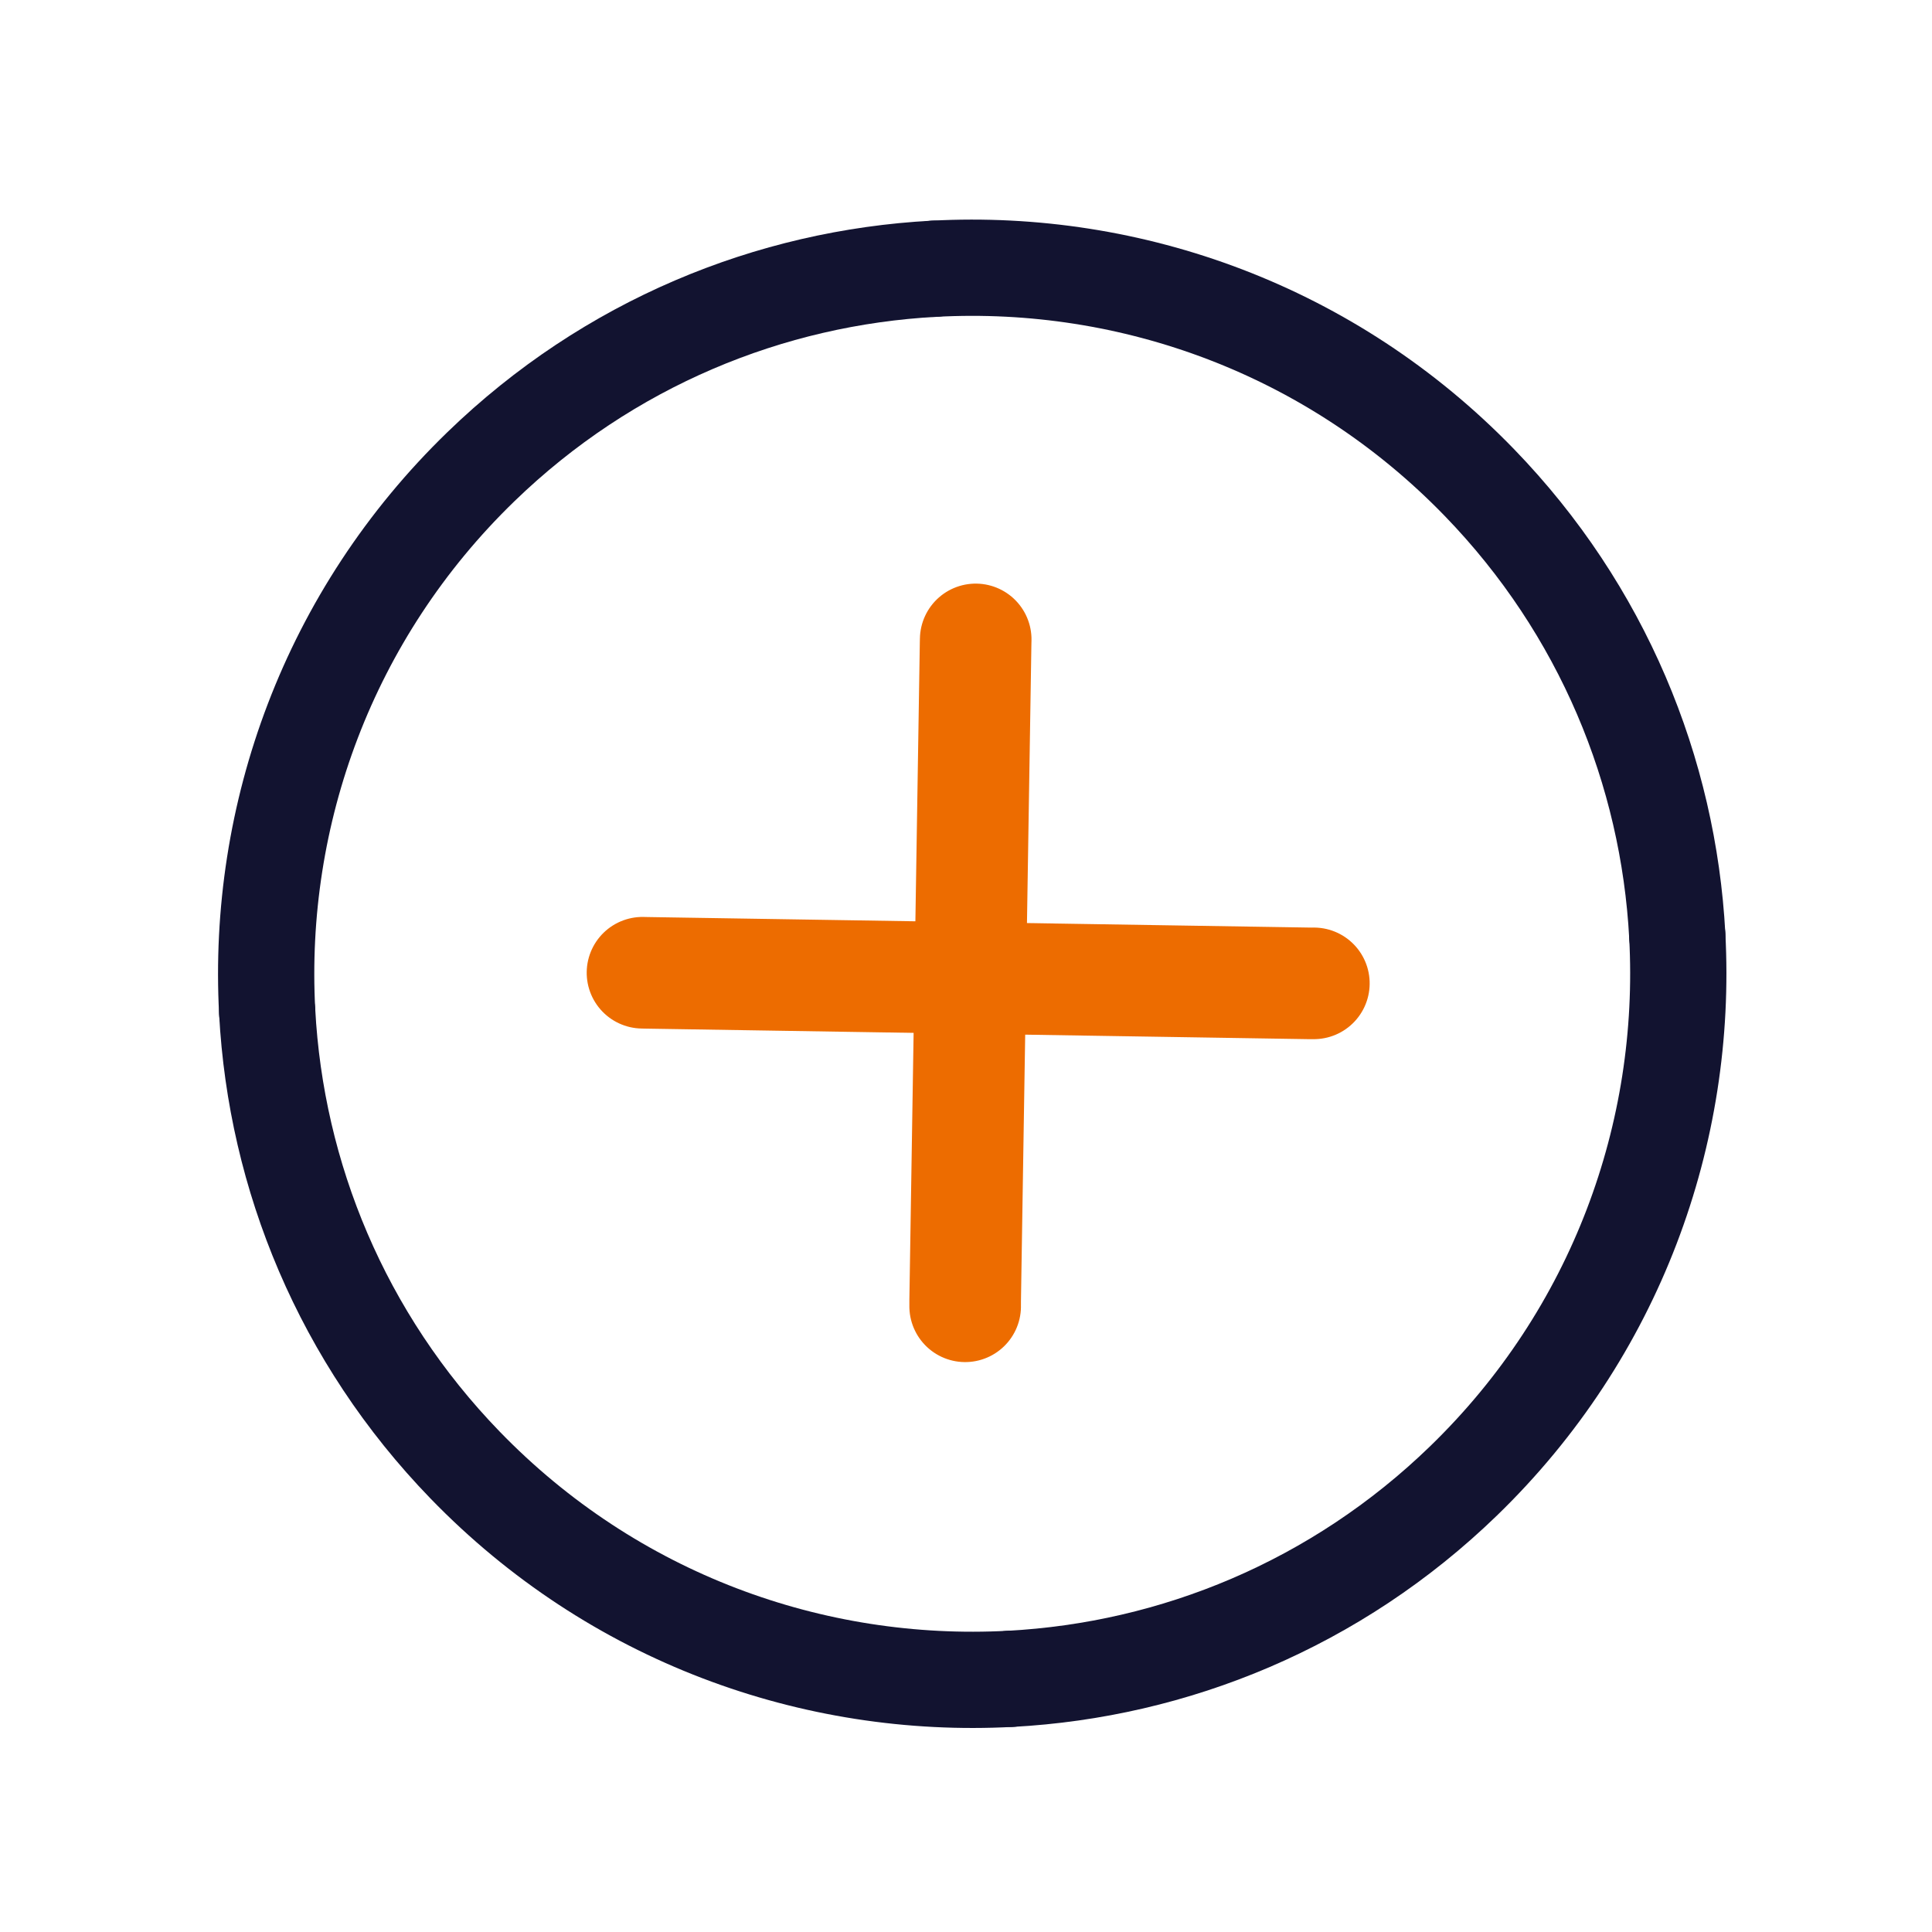 <svg xmlns="http://www.w3.org/2000/svg" xmlns:xlink="http://www.w3.org/1999/xlink" viewBox="0 0 500 500" width="500" height="500" preserveAspectRatio="xMidYMid meet" style="width: 100%; height: 100%; transform: translate3d(0px, 0px, 0px); content-visibility: visible;"><defs><clipPath id="__lottie_element_6557"><rect width="500" height="500" x="0" y="0"></rect></clipPath><clipPath id="__lottie_element_6566"><path d="M0,0 L500,0 L500,500 L0,500z"></path></clipPath></defs><g clip-path="url(#__lottie_element_6557)"><g clip-path="url(#__lottie_element_6566)" transform="matrix(0.619,0.639,-0.639,0.619,256.511,-62.608)" opacity="1" style="display: block;"><g transform="matrix(0,-3.74,3.74,0,250,250)" opacity="1" style="display: block;"><g opacity="1" transform="matrix(1,0,0,1,0,0)"><path stroke-linecap="round" stroke-linejoin="round" fill-opacity="0" stroke="rgb(237,108,0)" stroke-opacity="1" stroke-width="8.68" d=" M-18.393,18.241 C-18.294,18.135 -18.193,18.031 -18.09,17.928 C-18.09,17.928 18.093,-18.255 18.093,-18.255 C18.157,-18.319 18.221,-18.382 18.286,-18.445"></path></g></g><g style="display: none;"><g><path stroke-linecap="round" stroke-linejoin="round" fill-opacity="0"></path></g></g><g style="display: none;"><g><path stroke-linecap="round" stroke-linejoin="round" fill-opacity="0"></path></g></g><g transform="matrix(-3.74,0,0,-3.74,250,250)" opacity="1" style="display: block;"><g opacity="1" transform="matrix(1,0,0,1,0,0)"><path stroke-linecap="round" stroke-linejoin="round" fill-opacity="0" stroke="rgb(237,108,0)" stroke-opacity="1" stroke-width="8.68" d=" M-19.071,18.564 C-18.971,18.458 -18.869,18.353 -18.765,18.249 C-18.765,18.249 17.661,-18.177 17.661,-18.177 C17.725,-18.241 17.79,-18.305 17.855,-18.368"></path></g></g></g><g transform="matrix(0.619,0.639,-0.639,0.619,251.612,252.016)" opacity="1" style="display: block;"><g opacity="1" transform="matrix(1,0,0,1,0,0)"><path stroke-linecap="round" stroke-linejoin="round" fill-opacity="0" stroke="rgb(18,19,48)" stroke-opacity="1" stroke-width="28" d=" M155.006,134.761 C186.39,98.693 205.393,51.565 205.393,0 C205.393,0 205.393,0 205.393,0 C205.393,-61.87 178.037,-117.35 134.761,-155.006"></path></g></g><g transform="matrix(-0.639,0.619,-0.619,-0.639,251.612,252.016)" opacity="1" style="display: block;"><g opacity="1" transform="matrix(1,0,0,1,0,0)"><path stroke-linecap="round" stroke-linejoin="round" fill-opacity="0" stroke="rgb(18,19,48)" stroke-opacity="1" stroke-width="28" d=" M155.006,134.761 C186.39,98.693 205.393,51.565 205.393,0 C205.393,0 205.393,0 205.393,0 C205.393,-61.87 178.037,-117.35 134.761,-155.006"></path></g></g><g transform="matrix(-0.619,-0.639,0.639,-0.619,251.612,252.016)" opacity="1" style="display: block;"><g opacity="1" transform="matrix(1,0,0,1,0,0)"><path stroke-linecap="round" stroke-linejoin="round" fill-opacity="0" stroke="rgb(18,19,48)" stroke-opacity="1" stroke-width="28" d=" M155.006,134.761 C186.39,98.693 205.393,51.565 205.393,0 C205.393,0 205.393,0 205.393,0 C205.393,-61.87 178.037,-117.35 134.761,-155.006"></path></g></g><g transform="matrix(0.639,-0.619,0.619,0.639,251.612,252.016)" opacity="1" style="display: block;"><g opacity="1" transform="matrix(1,0,0,1,0,0)"><path stroke-linecap="round" stroke-linejoin="round" fill-opacity="0" stroke="rgb(18,19,48)" stroke-opacity="1" stroke-width="28" d=" M155.006,134.761 C186.39,98.693 205.393,51.565 205.393,0 C205.393,0 205.393,0 205.393,0 C205.393,-61.87 178.037,-117.35 134.761,-155.006"></path></g></g><g style="display: none;"><g><path stroke-linecap="round" stroke-linejoin="round" fill-opacity="0"></path></g></g><g style="display: none;"><g><path stroke-linecap="round" stroke-linejoin="round" fill-opacity="0"></path></g></g><g style="display: none;"><g><path stroke-linecap="round" stroke-linejoin="round" fill-opacity="0"></path></g></g><g style="display: none;"><g><path stroke-linecap="round" stroke-linejoin="round" fill-opacity="0"></path></g></g><g class="com" style="display: none;"><g><path></path></g><g><path></path></g><g><path></path></g><g><path></path></g><g><path></path></g><g><path></path></g><g><path></path></g><g><path></path></g><g><path></path></g><g><path></path></g><g><path></path></g><g><path></path></g></g></g></svg>
